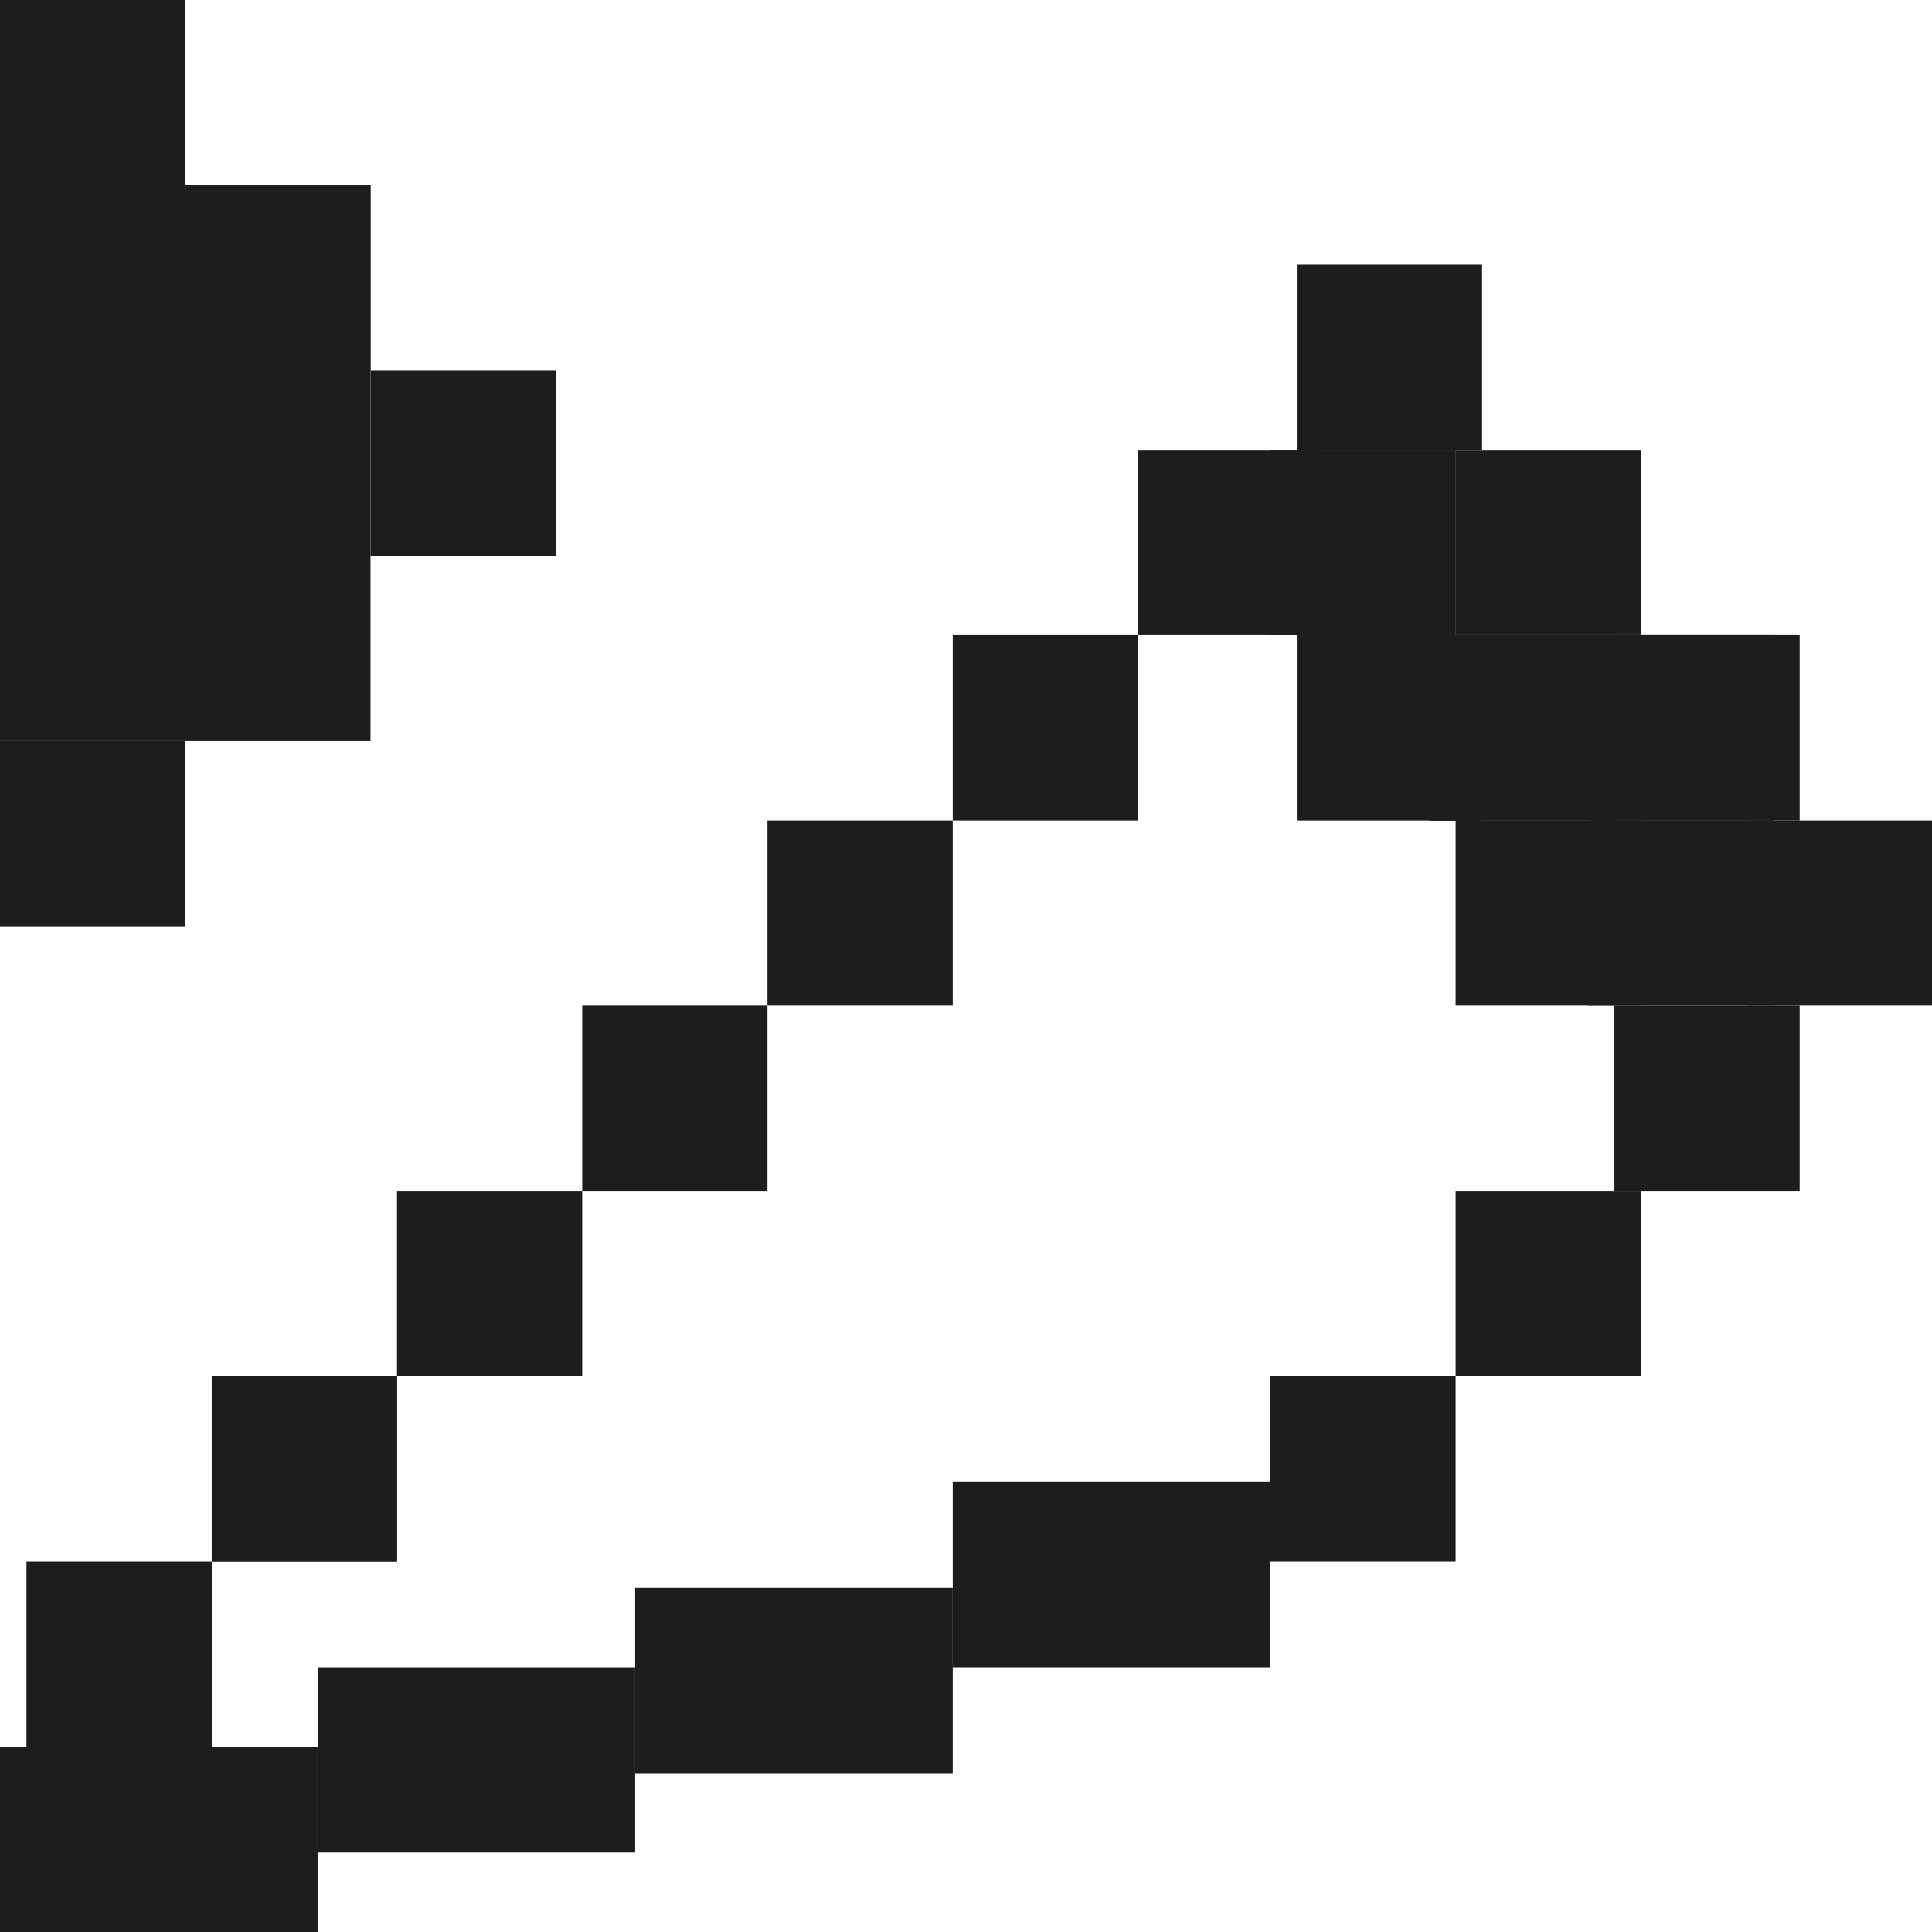 <?xml version="1.0" encoding="UTF-8"?> <svg xmlns="http://www.w3.org/2000/svg" width="73" height="73" viewBox="0 0 73 73" fill="none"><rect x="0" y="0" width="73" height="73" fill="#808080" stroke="none"/><g clip-path="url(#clip0_141_71)"><rect width="73" height="73" fill="white"></rect><rect width="12" height="7" transform="matrix(-1 -9.43246e-08 -8.1026e-08 1 12 66)" fill="#1D1D1D"></rect><rect width="12" height="7" transform="matrix(-1 -9.43246e-08 -8.1026e-08 1 24 63)" fill="#1D1D1D"></rect><rect width="12" height="7" transform="matrix(-1 -9.43246e-08 -8.1026e-08 1 36 60)" fill="#1D1D1D"></rect><rect width="12" height="7" transform="matrix(-1 -9.43246e-08 -8.1026e-08 1 48 56)" fill="#1D1D1D"></rect><rect width="7" height="7" transform="matrix(-1 -9.43246e-08 -8.1026e-08 1 55 52)" fill="#1D1D1D"></rect><rect width="7" height="7" transform="matrix(-1 -8.74228e-08 -8.74228e-08 1 62 45)" fill="#1D1D1D"></rect><rect width="7" height="7" transform="matrix(-1 -8.74228e-08 -8.74228e-08 1 7 28)" fill="#1D1D1D"></rect><rect width="14" height="21" transform="matrix(-1 -8.74228e-08 -8.74228e-08 1 14 7)" fill="#1D1D1D"></rect><rect width="7" height="7" transform="matrix(-1 -8.74228e-08 -8.74228e-08 1 21 14)" fill="#1D1D1D"></rect><rect width="7" height="7" transform="matrix(-1 -8.74228e-08 -8.74228e-08 1 8 59)" fill="#1D1D1D"></rect><rect width="7" height="7" transform="matrix(-1 -8.74228e-08 -8.74228e-08 1 15 52)" fill="#1D1D1D"></rect><rect width="7" height="7" transform="matrix(-1 -8.74228e-08 -8.74228e-08 1 15 52)" fill="#1D1D1D"></rect><rect width="7" height="7" transform="matrix(-1 -8.74228e-08 -8.74228e-08 1 22 45)" fill="#1D1D1D"></rect><rect width="7" height="7" transform="matrix(-1 -8.74228e-08 -8.74228e-08 1 29 38)" fill="#1D1D1D"></rect><rect width="7" height="7" transform="matrix(-1 -8.74228e-08 -8.74228e-08 1 36 31)" fill="#1D1D1D"></rect><rect width="7" height="7" transform="matrix(-1 -8.74228e-08 -8.74228e-08 1 43 24)" fill="#1D1D1D"></rect><rect width="7" height="7" transform="matrix(-1 -8.74228e-08 -8.74228e-08 1 68 38)" fill="#1D1D1D"></rect><rect width="7" height="7" transform="matrix(-1 -8.74228e-08 -8.74228e-08 1 62 31)" fill="#1D1D1D"></rect><rect width="7" height="7" transform="matrix(-1 -8.74228e-08 -8.74228e-08 1 56 24)" fill="#1D1D1D"></rect><rect width="7" height="7" transform="matrix(-1 -8.74228e-08 -8.74228e-08 1 73 31)" fill="#1D1D1D"></rect><rect width="7" height="7" transform="matrix(-1 -8.74228e-08 -8.74228e-08 1 67 24)" fill="#1D1D1D"></rect><rect width="7" height="7" transform="matrix(-1 -8.74228e-08 -8.74228e-08 1 50 17)" fill="#1D1D1D"></rect><rect width="7" height="7" transform="matrix(-1 -8.74228e-08 -8.74228e-08 1 68 24)" fill="#1D1D1D"></rect><rect width="7" height="7" transform="matrix(-1 -8.74228e-08 -8.74228e-08 1 62 17)" fill="#1D1D1D"></rect><rect width="7" height="7" transform="matrix(-1 -8.74228e-08 -8.74228e-08 1 56 10)" fill="#1D1D1D"></rect><rect width="7" height="7" transform="matrix(-1 -8.74228e-08 -8.74228e-08 1 55 17)" fill="#1D1D1D"></rect><rect width="7" height="7" transform="matrix(-1 -8.74228e-08 -8.74228e-08 1 55 17)" fill="#1D1D1D"></rect><rect width="7" height="7" transform="matrix(-1 -8.74228e-08 -8.74228e-08 1 61 24)" fill="#1D1D1D"></rect><rect width="7" height="7" transform="matrix(-1 -8.74228e-08 -8.74228e-08 1 61 24)" fill="#1D1D1D"></rect><rect width="7" height="7" transform="matrix(-1 -8.74228e-08 -8.74228e-08 1 67 31)" fill="#1D1D1D"></rect><rect width="7" height="7" transform="matrix(-1 -8.74228e-08 -8.74228e-08 1 14 7)" fill="#1D1D1D"></rect><rect width="7" height="7" transform="matrix(-1 -8.74228e-08 -8.74228e-08 1 7 0)" fill="#1D1D1D"></rect></g><defs><clipPath id="clip0_141_71"><rect width="73" height="73" fill="white"></rect></clipPath></defs></svg> 